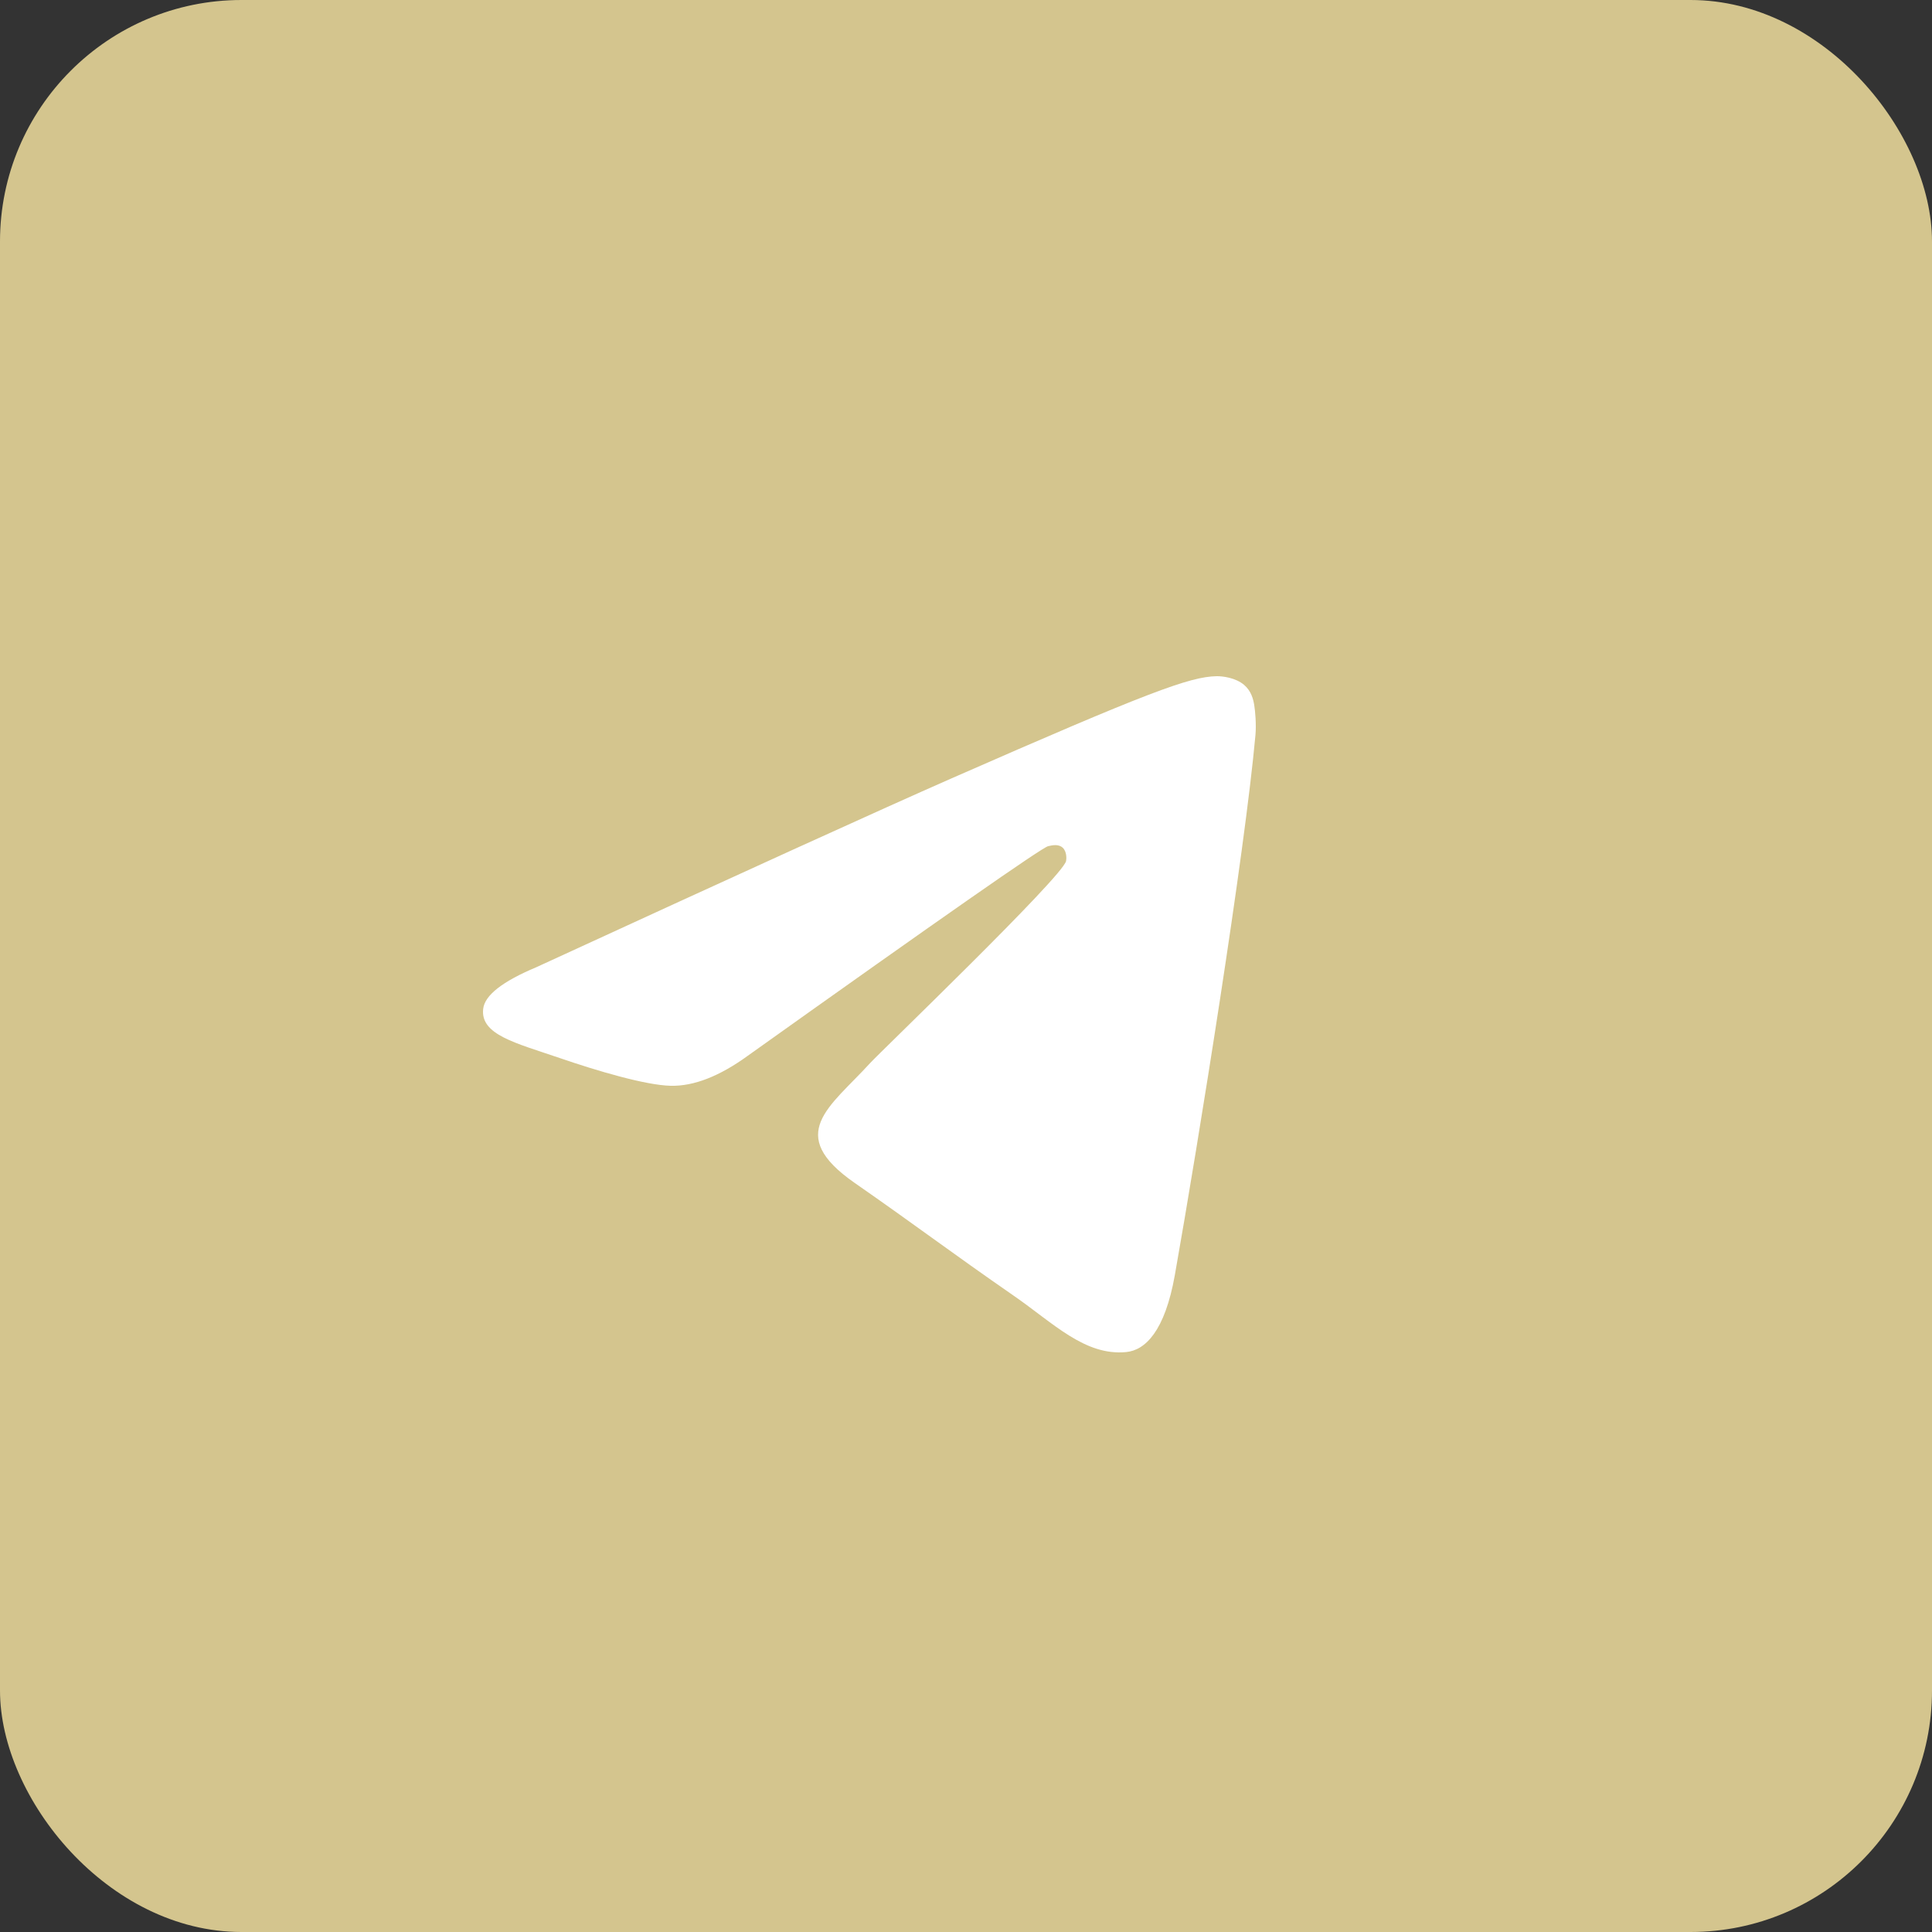 <?xml version="1.0" encoding="UTF-8"?> <svg xmlns="http://www.w3.org/2000/svg" width="40" height="40" viewBox="0 0 40 40" fill="none"><rect x="0" y="0" width="40" height="40" fill="#333333" stroke="none"/><rect width="40" height="40" rx="5" fill="#D4C58E"></rect><path d="M11.1 20.027C15.395 18.051 18.259 16.749 19.692 16.119C23.783 14.323 24.634 14.011 25.188 14C25.309 13.998 25.582 14.03 25.759 14.181C25.908 14.309 25.949 14.481 25.968 14.602C25.988 14.723 26.012 14.999 25.993 15.215C25.771 17.674 24.812 23.643 24.324 26.398C24.117 27.564 23.71 27.955 23.317 27.993C22.461 28.076 21.812 27.396 20.983 26.823C19.686 25.925 18.954 25.366 17.695 24.491C16.24 23.479 17.183 22.922 18.012 22.013C18.229 21.775 21.999 18.155 22.072 17.827C22.081 17.786 22.09 17.633 22.003 17.552C21.917 17.471 21.79 17.498 21.698 17.52C21.568 17.552 19.497 18.997 15.484 21.857C14.896 22.284 14.363 22.491 13.886 22.48C13.36 22.468 12.348 22.166 11.596 21.908C10.673 21.592 9.94 21.424 10.004 20.886C10.037 20.606 10.402 20.32 11.1 20.027Z" fill="white"></path></svg> 